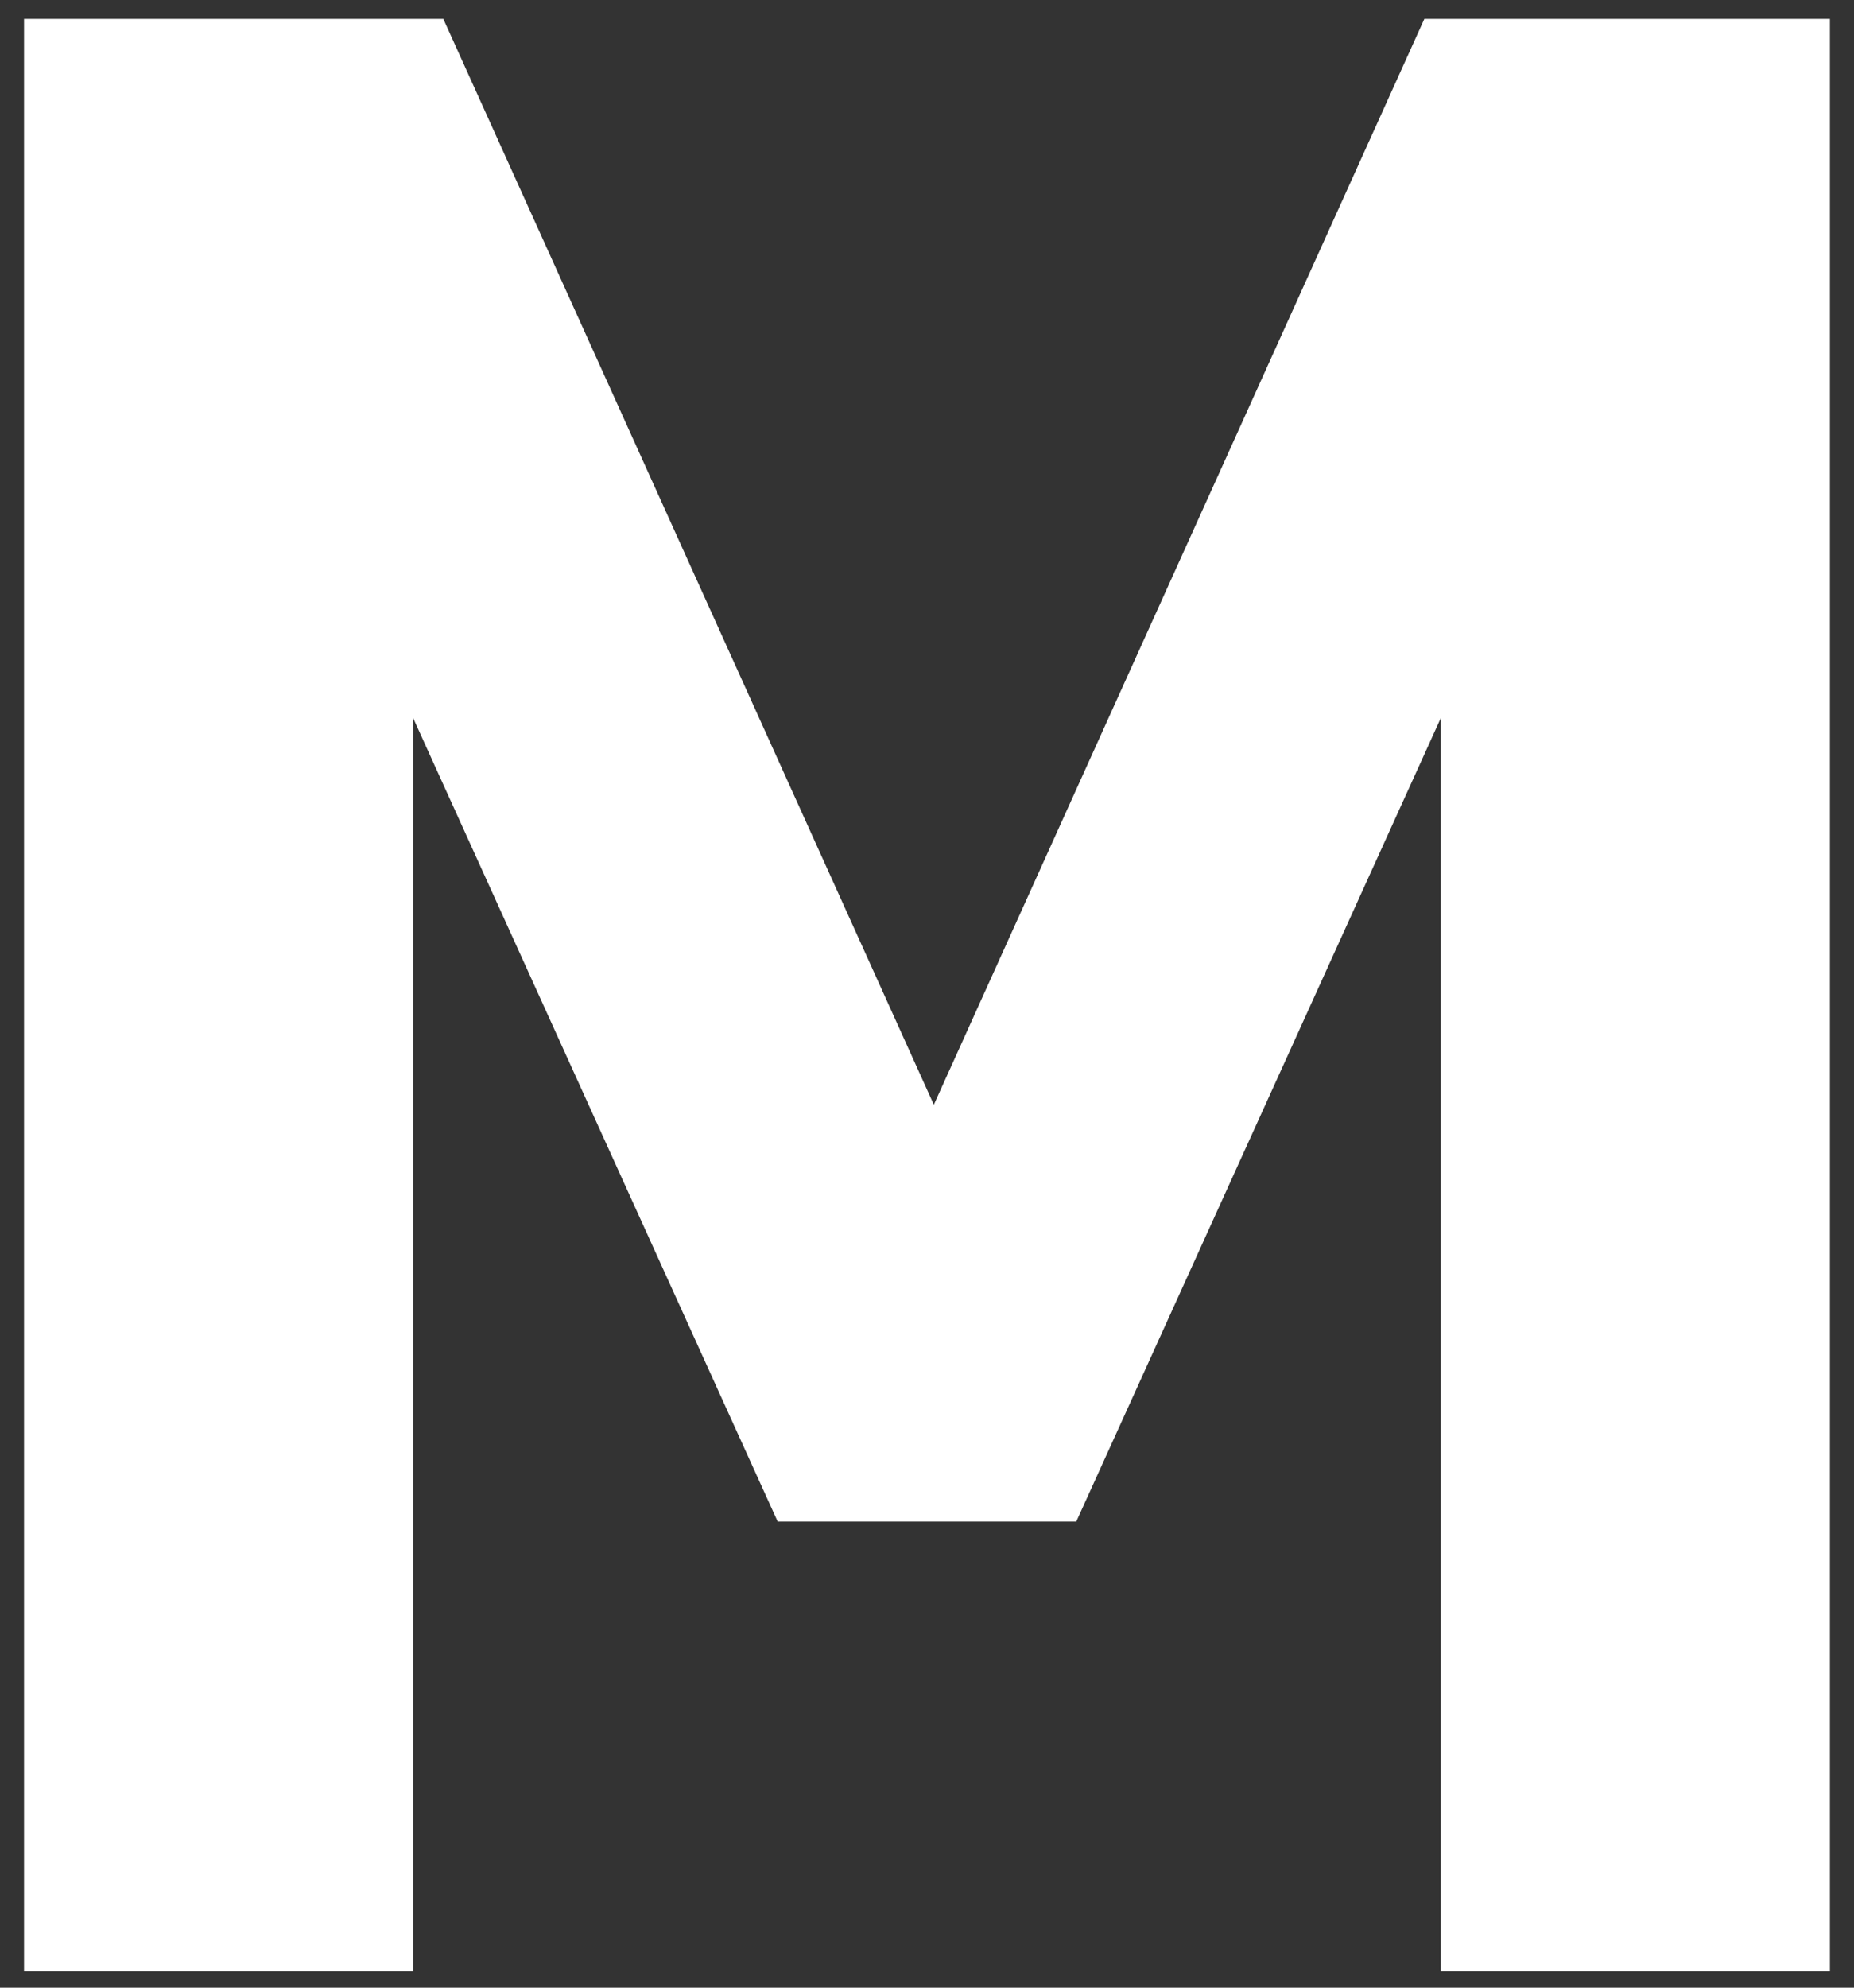 <svg height="75" viewBox="0 0 70 75" width="70" xmlns="http://www.w3.org/2000/svg"><rect x="0" y="0" width="70" height="75" fill="#333333" stroke="none"/><path d="m28.452 56.697-13.761-30.315v47.282h-14.692v-73.665h15.83l18.52 40.971 18.52-40.971h15.312v73.665h-14.692v-47.282l-13.761 30.315z" fill="#fff" transform="translate(.909 .714)"/></svg>